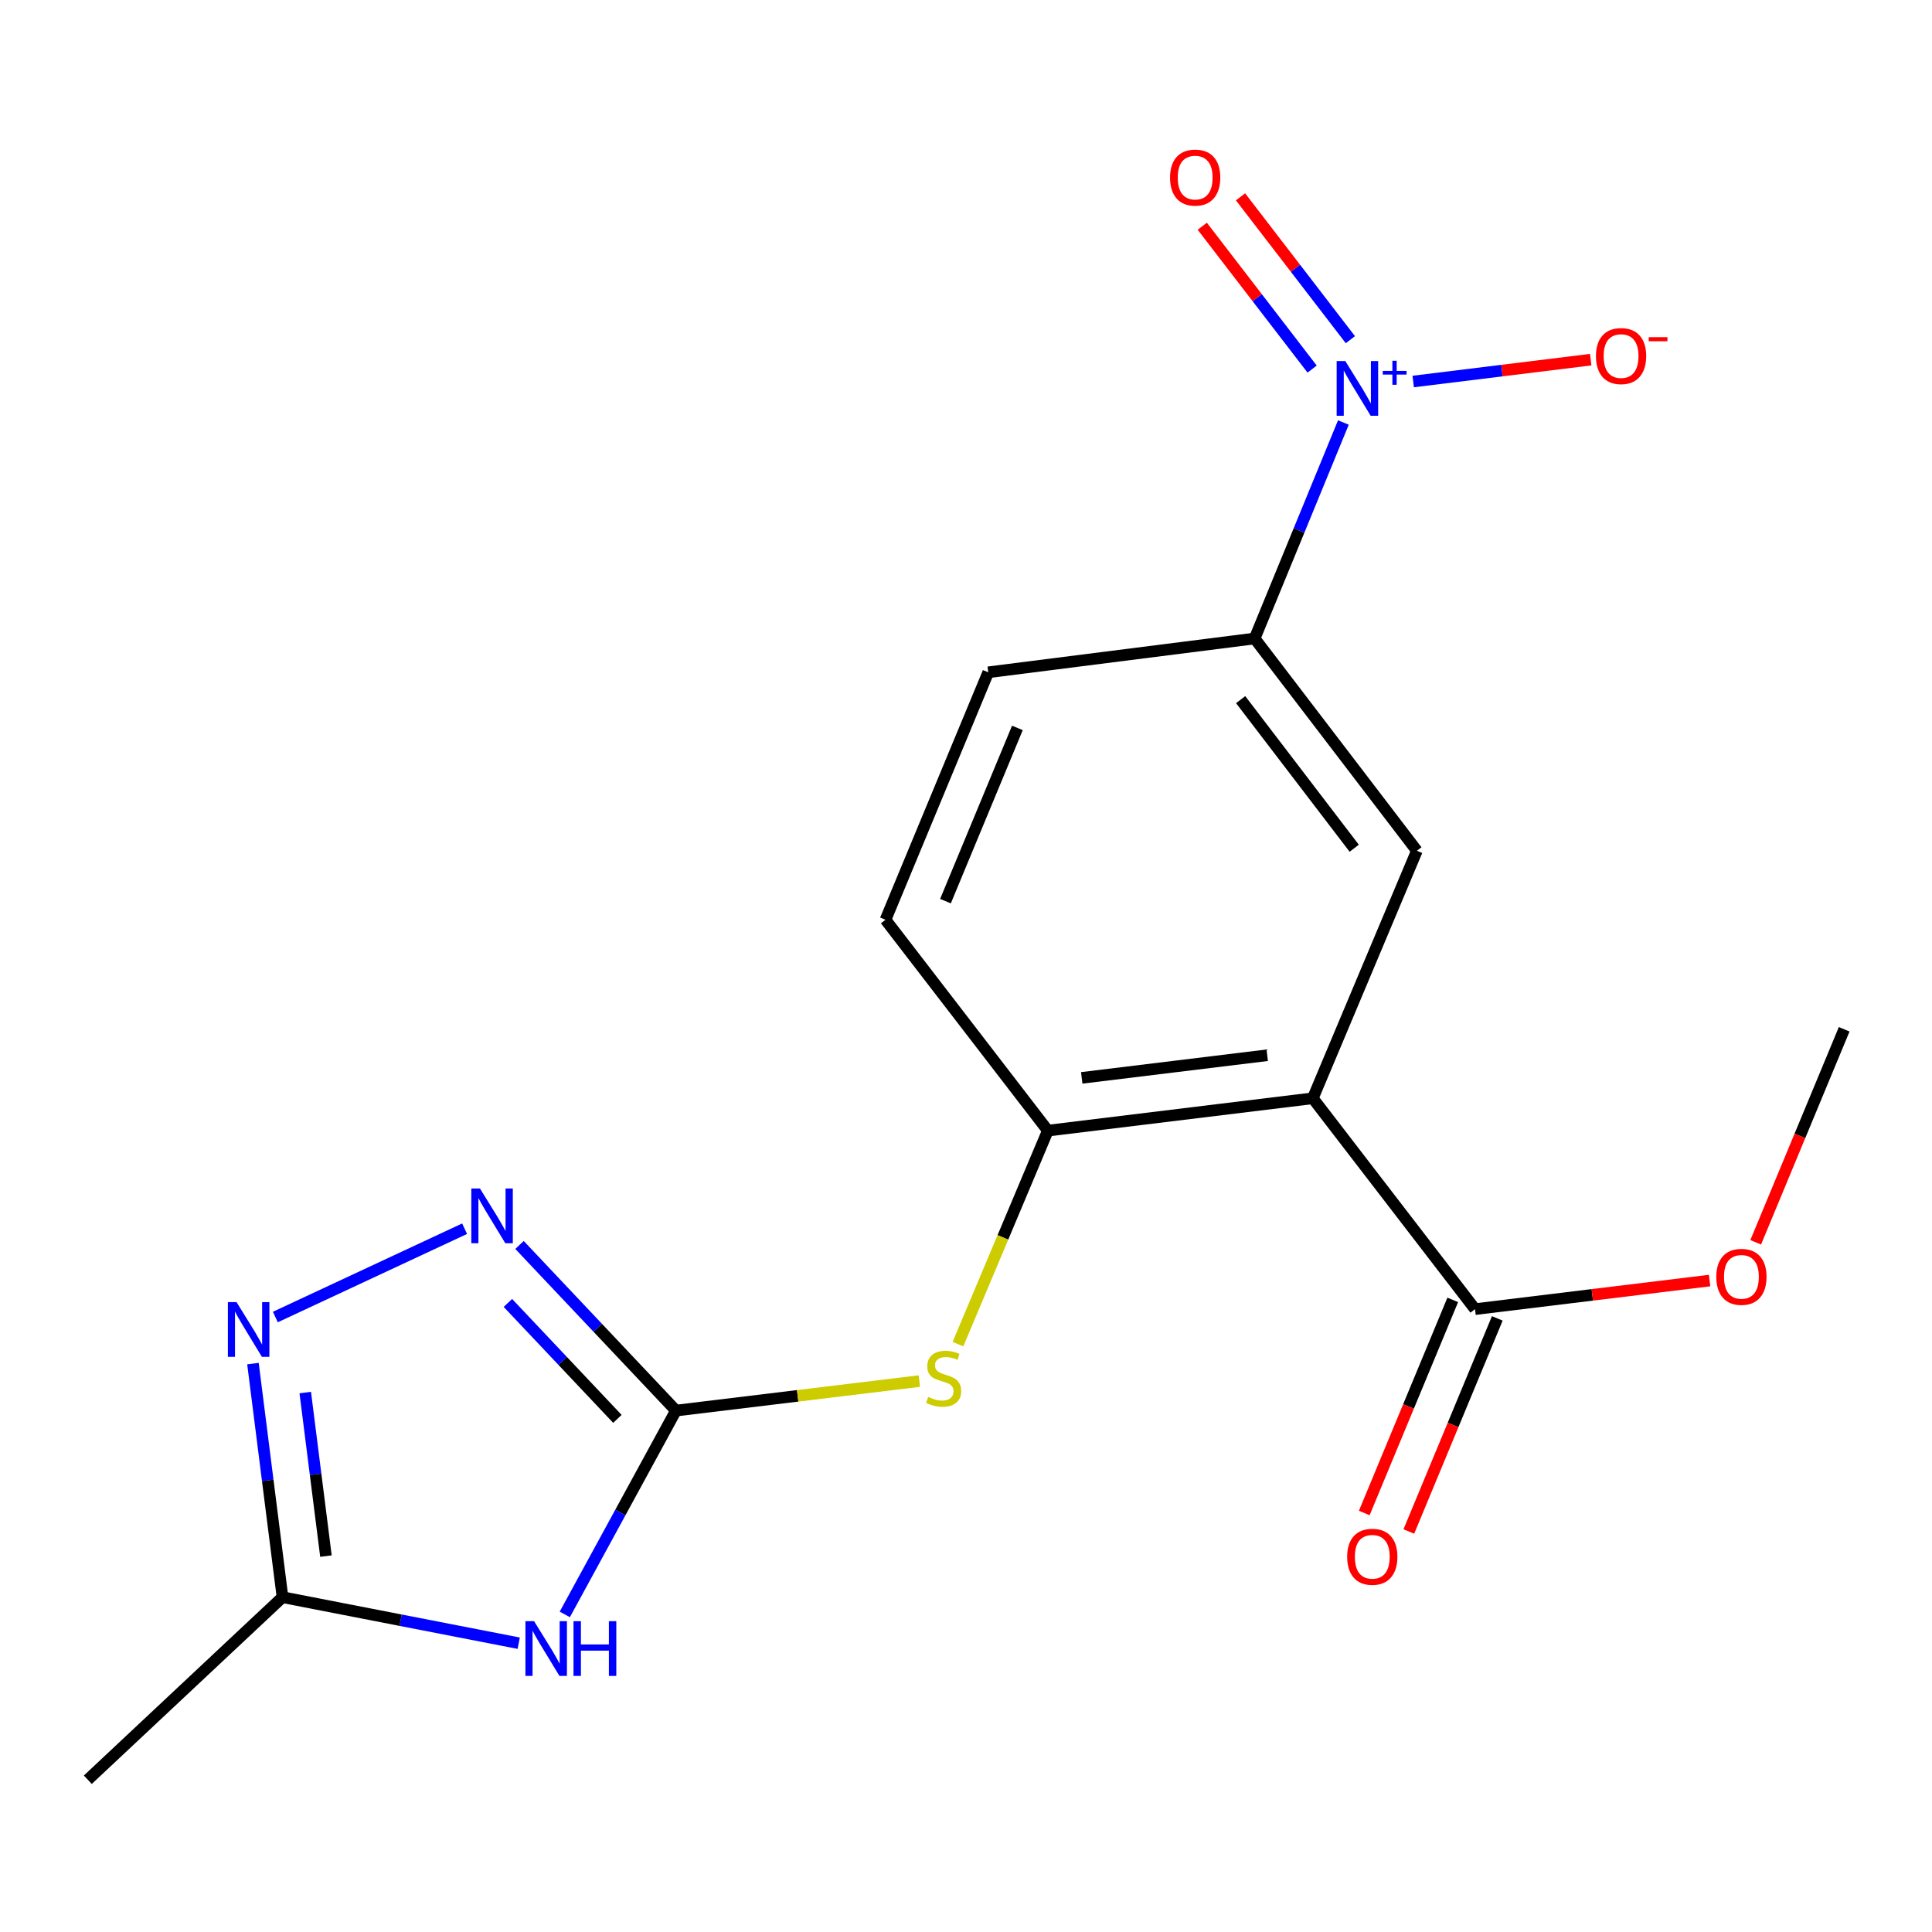 <?xml version='1.0' encoding='iso-8859-1'?>
<svg version='1.1' baseProfile='full'
              xmlns='http://www.w3.org/2000/svg'
                      xmlns:rdkit='http://www.rdkit.org/xml'
                      xmlns:xlink='http://www.w3.org/1999/xlink'
                  xml:space='preserve'
width='1000px' height='1000px' viewBox='0 0 1000 1000'>
<!-- END OF HEADER -->
<rect style='opacity:1.0;fill:#FFFFFF;stroke:none' width='1000' height='1000' x='0' y='0'> </rect>
<path class='bond-1' d='M 349.863,730.119 L 321.099,782.869' style='fill:none;fill-rule:evenodd;stroke:#000000;stroke-width:6px;stroke-linecap:butt;stroke-linejoin:miter;stroke-opacity:1' />
<path class='bond-1' d='M 321.099,782.869 L 292.336,835.619' style='fill:none;fill-rule:evenodd;stroke:#0000FF;stroke-width:6px;stroke-linecap:butt;stroke-linejoin:miter;stroke-opacity:1' />
<path class='bond-3' d='M 349.863,730.119 L 309.38,687.252' style='fill:none;fill-rule:evenodd;stroke:#000000;stroke-width:6px;stroke-linecap:butt;stroke-linejoin:miter;stroke-opacity:1' />
<path class='bond-3' d='M 309.38,687.252 L 268.897,644.385' style='fill:none;fill-rule:evenodd;stroke:#0000FF;stroke-width:6px;stroke-linecap:butt;stroke-linejoin:miter;stroke-opacity:1' />
<path class='bond-3' d='M 319.563,734.405 L 291.225,704.398' style='fill:none;fill-rule:evenodd;stroke:#000000;stroke-width:6px;stroke-linecap:butt;stroke-linejoin:miter;stroke-opacity:1' />
<path class='bond-3' d='M 291.225,704.398 L 262.887,674.391' style='fill:none;fill-rule:evenodd;stroke:#0000FF;stroke-width:6px;stroke-linecap:butt;stroke-linejoin:miter;stroke-opacity:1' />
<path class='bond-9' d='M 349.863,730.119 L 412.862,722.481' style='fill:none;fill-rule:evenodd;stroke:#000000;stroke-width:6px;stroke-linecap:butt;stroke-linejoin:miter;stroke-opacity:1' />
<path class='bond-9' d='M 412.862,722.481 L 475.86,714.843' style='fill:none;fill-rule:evenodd;stroke:#CCCC00;stroke-width:6px;stroke-linecap:butt;stroke-linejoin:miter;stroke-opacity:1' />
<path class='bond-0' d='M 679.507,568.467 L 542.355,585.212' style='fill:none;fill-rule:evenodd;stroke:#000000;stroke-width:6px;stroke-linecap:butt;stroke-linejoin:miter;stroke-opacity:1' />
<path class='bond-0' d='M 655.908,546.191 L 559.902,557.913' style='fill:none;fill-rule:evenodd;stroke:#000000;stroke-width:6px;stroke-linecap:butt;stroke-linejoin:miter;stroke-opacity:1' />
<path class='bond-6' d='M 679.507,568.467 L 733.377,440.361' style='fill:none;fill-rule:evenodd;stroke:#000000;stroke-width:6px;stroke-linecap:butt;stroke-linejoin:miter;stroke-opacity:1' />
<path class='bond-10' d='M 679.507,568.467 L 763.468,677.609' style='fill:none;fill-rule:evenodd;stroke:#000000;stroke-width:6px;stroke-linecap:butt;stroke-linejoin:miter;stroke-opacity:1' />
<path class='bond-7' d='M 268.486,850.518 L 207.358,838.612' style='fill:none;fill-rule:evenodd;stroke:#0000FF;stroke-width:6px;stroke-linecap:butt;stroke-linejoin:miter;stroke-opacity:1' />
<path class='bond-7' d='M 207.358,838.612 L 146.23,826.705' style='fill:none;fill-rule:evenodd;stroke:#000000;stroke-width:6px;stroke-linecap:butt;stroke-linejoin:miter;stroke-opacity:1' />
<path class='bond-2' d='M 695.336,218.691 L 672.369,274.588' style='fill:none;fill-rule:evenodd;stroke:#0000FF;stroke-width:6px;stroke-linecap:butt;stroke-linejoin:miter;stroke-opacity:1' />
<path class='bond-2' d='M 672.369,274.588 L 649.402,330.484' style='fill:none;fill-rule:evenodd;stroke:#000000;stroke-width:6px;stroke-linecap:butt;stroke-linejoin:miter;stroke-opacity:1' />
<path class='bond-11' d='M 731.474,197.474 L 777.414,191.814' style='fill:none;fill-rule:evenodd;stroke:#0000FF;stroke-width:6px;stroke-linecap:butt;stroke-linejoin:miter;stroke-opacity:1' />
<path class='bond-11' d='M 777.414,191.814 L 823.354,186.154' style='fill:none;fill-rule:evenodd;stroke:#FF0000;stroke-width:6px;stroke-linecap:butt;stroke-linejoin:miter;stroke-opacity:1' />
<path class='bond-12' d='M 698.952,175.817 L 670.519,138.845' style='fill:none;fill-rule:evenodd;stroke:#0000FF;stroke-width:6px;stroke-linecap:butt;stroke-linejoin:miter;stroke-opacity:1' />
<path class='bond-12' d='M 670.519,138.845 L 642.087,101.873' style='fill:none;fill-rule:evenodd;stroke:#FF0000;stroke-width:6px;stroke-linecap:butt;stroke-linejoin:miter;stroke-opacity:1' />
<path class='bond-12' d='M 679.157,191.04 L 650.724,154.068' style='fill:none;fill-rule:evenodd;stroke:#0000FF;stroke-width:6px;stroke-linecap:butt;stroke-linejoin:miter;stroke-opacity:1' />
<path class='bond-12' d='M 650.724,154.068 L 622.291,117.096' style='fill:none;fill-rule:evenodd;stroke:#FF0000;stroke-width:6px;stroke-linecap:butt;stroke-linejoin:miter;stroke-opacity:1' />
<path class='bond-4' d='M 240.476,635.977 L 142.518,681.688' style='fill:none;fill-rule:evenodd;stroke:#0000FF;stroke-width:6px;stroke-linecap:butt;stroke-linejoin:miter;stroke-opacity:1' />
<path class='bond-19' d='M 130.928,705.79 L 138.579,766.248' style='fill:none;fill-rule:evenodd;stroke:#0000FF;stroke-width:6px;stroke-linecap:butt;stroke-linejoin:miter;stroke-opacity:1' />
<path class='bond-19' d='M 138.579,766.248 L 146.23,826.705' style='fill:none;fill-rule:evenodd;stroke:#000000;stroke-width:6px;stroke-linecap:butt;stroke-linejoin:miter;stroke-opacity:1' />
<path class='bond-19' d='M 157.998,720.792 L 163.354,763.113' style='fill:none;fill-rule:evenodd;stroke:#0000FF;stroke-width:6px;stroke-linecap:butt;stroke-linejoin:miter;stroke-opacity:1' />
<path class='bond-19' d='M 163.354,763.113 L 168.709,805.433' style='fill:none;fill-rule:evenodd;stroke:#000000;stroke-width:6px;stroke-linecap:butt;stroke-linejoin:miter;stroke-opacity:1' />
<path class='bond-5' d='M 542.355,585.212 L 519.096,640.468' style='fill:none;fill-rule:evenodd;stroke:#000000;stroke-width:6px;stroke-linecap:butt;stroke-linejoin:miter;stroke-opacity:1' />
<path class='bond-5' d='M 519.096,640.468 L 495.836,695.724' style='fill:none;fill-rule:evenodd;stroke:#CCCC00;stroke-width:6px;stroke-linecap:butt;stroke-linejoin:miter;stroke-opacity:1' />
<path class='bond-13' d='M 542.355,585.212 L 458.338,476.071' style='fill:none;fill-rule:evenodd;stroke:#000000;stroke-width:6px;stroke-linecap:butt;stroke-linejoin:miter;stroke-opacity:1' />
<path class='bond-20' d='M 733.377,440.361 L 649.402,330.484' style='fill:none;fill-rule:evenodd;stroke:#000000;stroke-width:6px;stroke-linecap:butt;stroke-linejoin:miter;stroke-opacity:1' />
<path class='bond-20' d='M 700.94,439.043 L 642.157,362.13' style='fill:none;fill-rule:evenodd;stroke:#000000;stroke-width:6px;stroke-linecap:butt;stroke-linejoin:miter;stroke-opacity:1' />
<path class='bond-17' d='M 146.23,826.705 L 45.455,921.183' style='fill:none;fill-rule:evenodd;stroke:#000000;stroke-width:6px;stroke-linecap:butt;stroke-linejoin:miter;stroke-opacity:1' />
<path class='bond-8' d='M 649.402,330.484 L 511.515,347.979' style='fill:none;fill-rule:evenodd;stroke:#000000;stroke-width:6px;stroke-linecap:butt;stroke-linejoin:miter;stroke-opacity:1' />
<path class='bond-14' d='M 751.936,672.821 L 729.04,727.974' style='fill:none;fill-rule:evenodd;stroke:#000000;stroke-width:6px;stroke-linecap:butt;stroke-linejoin:miter;stroke-opacity:1' />
<path class='bond-14' d='M 729.04,727.974 L 706.144,783.127' style='fill:none;fill-rule:evenodd;stroke:#FF0000;stroke-width:6px;stroke-linecap:butt;stroke-linejoin:miter;stroke-opacity:1' />
<path class='bond-14' d='M 775,682.396 L 752.104,737.549' style='fill:none;fill-rule:evenodd;stroke:#000000;stroke-width:6px;stroke-linecap:butt;stroke-linejoin:miter;stroke-opacity:1' />
<path class='bond-14' d='M 752.104,737.549 L 729.208,792.701' style='fill:none;fill-rule:evenodd;stroke:#FF0000;stroke-width:6px;stroke-linecap:butt;stroke-linejoin:miter;stroke-opacity:1' />
<path class='bond-16' d='M 763.468,677.609 L 824.175,670.212' style='fill:none;fill-rule:evenodd;stroke:#000000;stroke-width:6px;stroke-linecap:butt;stroke-linejoin:miter;stroke-opacity:1' />
<path class='bond-16' d='M 824.175,670.212 L 884.882,662.815' style='fill:none;fill-rule:evenodd;stroke:#FF0000;stroke-width:6px;stroke-linecap:butt;stroke-linejoin:miter;stroke-opacity:1' />
<path class='bond-15' d='M 458.338,476.071 L 511.515,347.979' style='fill:none;fill-rule:evenodd;stroke:#000000;stroke-width:6px;stroke-linecap:butt;stroke-linejoin:miter;stroke-opacity:1' />
<path class='bond-15' d='M 489.378,466.432 L 526.602,376.767' style='fill:none;fill-rule:evenodd;stroke:#000000;stroke-width:6px;stroke-linecap:butt;stroke-linejoin:miter;stroke-opacity:1' />
<path class='bond-18' d='M 908.743,643.022 L 931.644,587.89' style='fill:none;fill-rule:evenodd;stroke:#FF0000;stroke-width:6px;stroke-linecap:butt;stroke-linejoin:miter;stroke-opacity:1' />
<path class='bond-18' d='M 931.644,587.89 L 954.545,532.757' style='fill:none;fill-rule:evenodd;stroke:#000000;stroke-width:6px;stroke-linecap:butt;stroke-linejoin:miter;stroke-opacity:1' />
<path  class='atom-2' d='M 276.442 839.127
L 285.722 854.127
Q 286.642 855.607, 288.122 858.287
Q 289.602 860.967, 289.682 861.127
L 289.682 839.127
L 293.442 839.127
L 293.442 867.447
L 289.562 867.447
L 279.602 851.047
Q 278.442 849.127, 277.202 846.927
Q 276.002 844.727, 275.642 844.047
L 275.642 867.447
L 271.962 867.447
L 271.962 839.127
L 276.442 839.127
' fill='#0000FF'/>
<path  class='atom-2' d='M 296.842 839.127
L 300.682 839.127
L 300.682 851.167
L 315.162 851.167
L 315.162 839.127
L 319.002 839.127
L 319.002 867.447
L 315.162 867.447
L 315.162 854.367
L 300.682 854.367
L 300.682 867.447
L 296.842 867.447
L 296.842 839.127
' fill='#0000FF'/>
<path  class='atom-3' d='M 696.332 186.872
L 705.612 201.872
Q 706.532 203.352, 708.012 206.032
Q 709.492 208.712, 709.572 208.872
L 709.572 186.872
L 713.332 186.872
L 713.332 215.192
L 709.452 215.192
L 699.492 198.792
Q 698.332 196.872, 697.092 194.672
Q 695.892 192.472, 695.532 191.792
L 695.532 215.192
L 691.852 215.192
L 691.852 186.872
L 696.332 186.872
' fill='#0000FF'/>
<path  class='atom-3' d='M 715.708 191.977
L 720.698 191.977
L 720.698 186.724
L 722.915 186.724
L 722.915 191.977
L 728.037 191.977
L 728.037 193.878
L 722.915 193.878
L 722.915 199.158
L 720.698 199.158
L 720.698 193.878
L 715.708 193.878
L 715.708 191.977
' fill='#0000FF'/>
<path  class='atom-4' d='M 248.432 615.183
L 257.712 630.183
Q 258.632 631.663, 260.112 634.343
Q 261.592 637.023, 261.672 637.183
L 261.672 615.183
L 265.432 615.183
L 265.432 643.503
L 261.552 643.503
L 251.592 627.103
Q 250.432 625.183, 249.192 622.983
Q 247.992 620.783, 247.632 620.103
L 247.632 643.503
L 243.952 643.503
L 243.952 615.183
L 248.432 615.183
' fill='#0000FF'/>
<path  class='atom-5' d='M 122.434 673.979
L 131.714 688.979
Q 132.634 690.459, 134.114 693.139
Q 135.594 695.819, 135.674 695.979
L 135.674 673.979
L 139.434 673.979
L 139.434 702.299
L 135.554 702.299
L 125.594 685.899
Q 124.434 683.979, 123.194 681.779
Q 121.994 679.579, 121.634 678.899
L 121.634 702.299
L 117.954 702.299
L 117.954 673.979
L 122.434 673.979
' fill='#0000FF'/>
<path  class='atom-10' d='M 480.43 723.039
Q 480.75 723.159, 482.07 723.719
Q 483.39 724.279, 484.83 724.639
Q 486.31 724.959, 487.75 724.959
Q 490.43 724.959, 491.99 723.679
Q 493.55 722.359, 493.55 720.079
Q 493.55 718.519, 492.75 717.559
Q 491.99 716.599, 490.79 716.079
Q 489.59 715.559, 487.59 714.959
Q 485.07 714.199, 483.55 713.479
Q 482.07 712.759, 480.99 711.239
Q 479.95 709.719, 479.95 707.159
Q 479.95 703.599, 482.35 701.399
Q 484.79 699.199, 489.59 699.199
Q 492.87 699.199, 496.59 700.759
L 495.67 703.839
Q 492.27 702.439, 489.71 702.439
Q 486.95 702.439, 485.43 703.599
Q 483.91 704.719, 483.95 706.679
Q 483.95 708.199, 484.71 709.119
Q 485.51 710.039, 486.63 710.559
Q 487.79 711.079, 489.71 711.679
Q 492.27 712.479, 493.79 713.279
Q 495.31 714.079, 496.39 715.719
Q 497.51 717.319, 497.51 720.079
Q 497.51 723.999, 494.87 726.119
Q 492.27 728.199, 487.91 728.199
Q 485.39 728.199, 483.47 727.639
Q 481.59 727.119, 479.35 726.199
L 480.43 723.039
' fill='#CCCC00'/>
<path  class='atom-12' d='M 826.064 184.298
Q 826.064 177.498, 829.424 173.698
Q 832.784 169.898, 839.064 169.898
Q 845.344 169.898, 848.704 173.698
Q 852.064 177.498, 852.064 184.298
Q 852.064 191.178, 848.664 195.098
Q 845.264 198.978, 839.064 198.978
Q 832.824 198.978, 829.424 195.098
Q 826.064 191.218, 826.064 184.298
M 839.064 195.778
Q 843.384 195.778, 845.704 192.898
Q 848.064 189.978, 848.064 184.298
Q 848.064 178.738, 845.704 175.938
Q 843.384 173.098, 839.064 173.098
Q 834.744 173.098, 832.384 175.898
Q 830.064 178.698, 830.064 184.298
Q 830.064 190.018, 832.384 192.898
Q 834.744 195.778, 839.064 195.778
' fill='#FF0000'/>
<path  class='atom-12' d='M 853.384 174.52
L 863.073 174.52
L 863.073 176.632
L 853.384 176.632
L 853.384 174.52
' fill='#FF0000'/>
<path  class='atom-13' d='M 605.617 91.916
Q 605.617 85.116, 608.977 81.316
Q 612.337 77.516, 618.617 77.516
Q 624.897 77.516, 628.257 81.316
Q 631.617 85.116, 631.617 91.916
Q 631.617 98.796, 628.217 102.716
Q 624.817 106.596, 618.617 106.596
Q 612.377 106.596, 608.977 102.716
Q 605.617 98.836, 605.617 91.916
M 618.617 103.396
Q 622.937 103.396, 625.257 100.516
Q 627.617 97.596, 627.617 91.916
Q 627.617 86.356, 625.257 83.556
Q 622.937 80.716, 618.617 80.716
Q 614.297 80.716, 611.937 83.516
Q 609.617 86.316, 609.617 91.916
Q 609.617 97.636, 611.937 100.516
Q 614.297 103.396, 618.617 103.396
' fill='#FF0000'/>
<path  class='atom-15' d='M 697.292 805.781
Q 697.292 798.981, 700.652 795.181
Q 704.012 791.381, 710.292 791.381
Q 716.572 791.381, 719.932 795.181
Q 723.292 798.981, 723.292 805.781
Q 723.292 812.661, 719.892 816.581
Q 716.492 820.461, 710.292 820.461
Q 704.052 820.461, 700.652 816.581
Q 697.292 812.701, 697.292 805.781
M 710.292 817.261
Q 714.612 817.261, 716.932 814.381
Q 719.292 811.461, 719.292 805.781
Q 719.292 800.221, 716.932 797.421
Q 714.612 794.581, 710.292 794.581
Q 705.972 794.581, 703.612 797.381
Q 701.292 800.181, 701.292 805.781
Q 701.292 811.501, 703.612 814.381
Q 705.972 817.261, 710.292 817.261
' fill='#FF0000'/>
<path  class='atom-17' d='M 888.355 660.888
Q 888.355 654.088, 891.715 650.288
Q 895.075 646.488, 901.355 646.488
Q 907.635 646.488, 910.995 650.288
Q 914.355 654.088, 914.355 660.888
Q 914.355 667.768, 910.955 671.688
Q 907.555 675.568, 901.355 675.568
Q 895.115 675.568, 891.715 671.688
Q 888.355 667.808, 888.355 660.888
M 901.355 672.368
Q 905.675 672.368, 907.995 669.488
Q 910.355 666.568, 910.355 660.888
Q 910.355 655.328, 907.995 652.528
Q 905.675 649.688, 901.355 649.688
Q 897.035 649.688, 894.675 652.488
Q 892.355 655.288, 892.355 660.888
Q 892.355 666.608, 894.675 669.488
Q 897.035 672.368, 901.355 672.368
' fill='#FF0000'/>
</svg>
